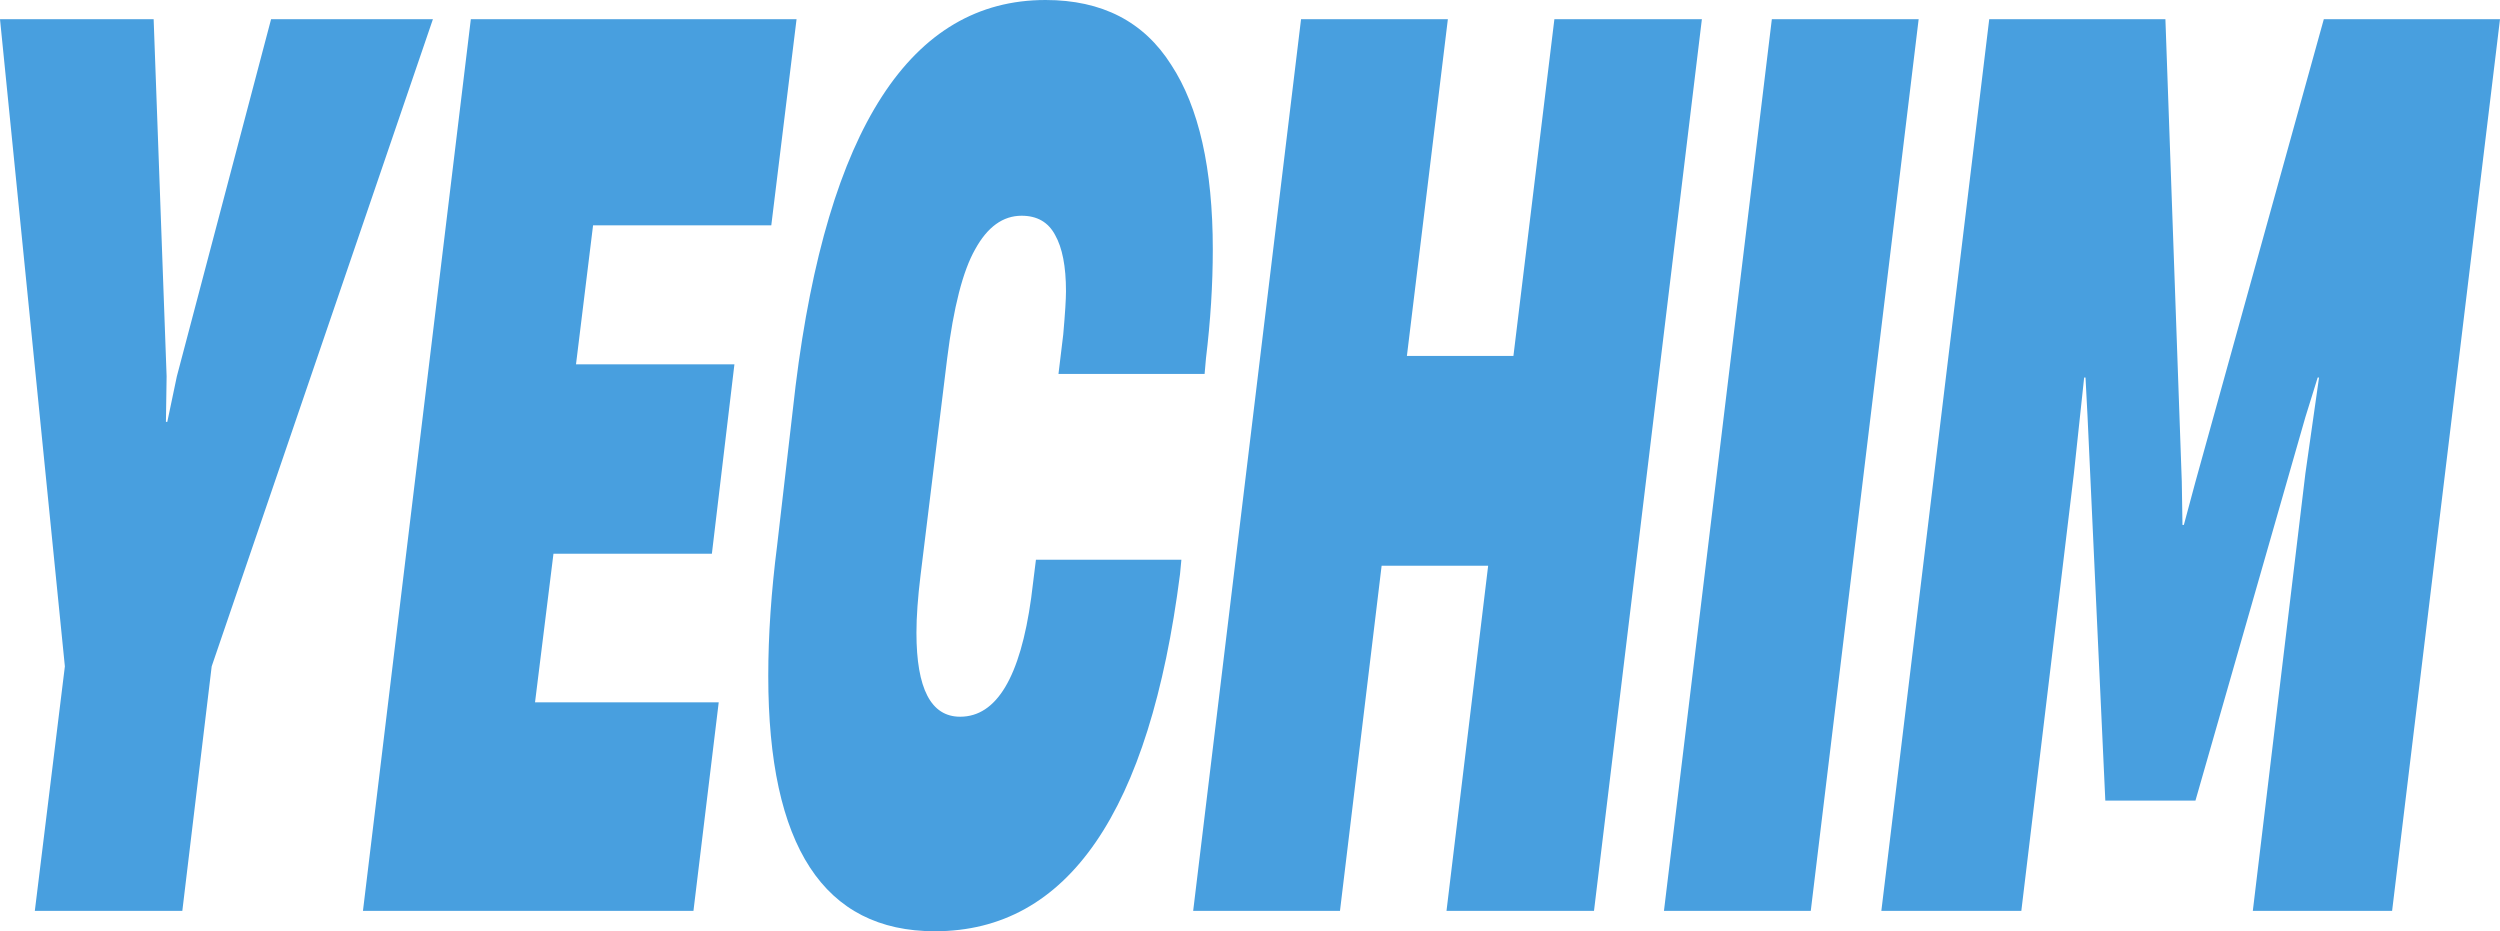 <?xml version="1.0" encoding="UTF-8"?> <svg xmlns="http://www.w3.org/2000/svg" width="1251" height="466" viewBox="0 0 1251 466" fill="none"><path d="M91.233 455.804H17.426L32.461 333.457L0 9.596H76.881L83.374 188.319L83.032 211.109H83.715L88.499 188.319L135.653 9.596H216.634L105.925 333.457L91.233 455.804Z" fill="#489FDF"></path><path d="M347.002 455.804H181.621L235.609 9.596H398.597L385.955 112.752H296.772L288.23 182.322H367.503L356.227 277.081H276.954L267.728 351.449H359.644L347.002 455.804Z" fill="#489FDF"></path><path d="M467.815 466C412.232 466 384.441 423.418 384.441 338.255C384.441 317.864 385.922 296.073 388.883 272.883L398.109 193.117C414.055 64.372 455.741 0 523.169 0C551.416 0 572.373 10.795 586.041 32.386C599.937 53.577 606.884 84.364 606.884 124.746C606.884 142.339 605.745 160.531 603.467 179.323L602.784 187.12H529.661L532.053 167.328C532.964 156.933 533.42 149.736 533.42 145.737C533.42 133.343 531.598 123.947 527.953 117.55C524.536 111.152 518.955 107.954 511.21 107.954C501.87 107.954 494.125 113.551 487.975 124.746C481.824 135.542 477.154 153.734 473.965 179.323L460.639 287.876C459.272 299.072 458.589 308.668 458.589 316.664C458.589 344.652 465.878 358.646 480.457 358.646C498.681 358.646 510.526 338.855 515.994 299.272L518.385 280.08H591.166L590.483 287.277C575.221 406.426 534.331 466 467.815 466Z" fill="#489FDF"></path><path d="M757.315 178.124L777.817 9.596H851.623L797.635 455.804H723.829L744.673 283.078H691.368L670.525 455.804H597.061L651.048 9.596H724.513L704.011 178.124H757.315Z" fill="#489FDF"></path><path d="M906.107 455.804H832.643L886.631 9.596H960.095L906.107 455.804Z" fill="#489FDF"></path><path d="M1011.47 455.804H941.425L995.412 9.596H1083.57L1091.77 241.097L1092.11 262.687H1092.8L1098.6 241.097L1162.84 9.596H1251L1197.01 455.804H1127.31L1153.62 236.898L1160.45 188.919H1159.77L1153.62 208.71L1098.6 400.628H1053.5L1044.62 208.71L1043.59 188.919H1042.91L1037.78 236.898L1011.47 455.804Z" fill="#489FDF"></path></svg> 